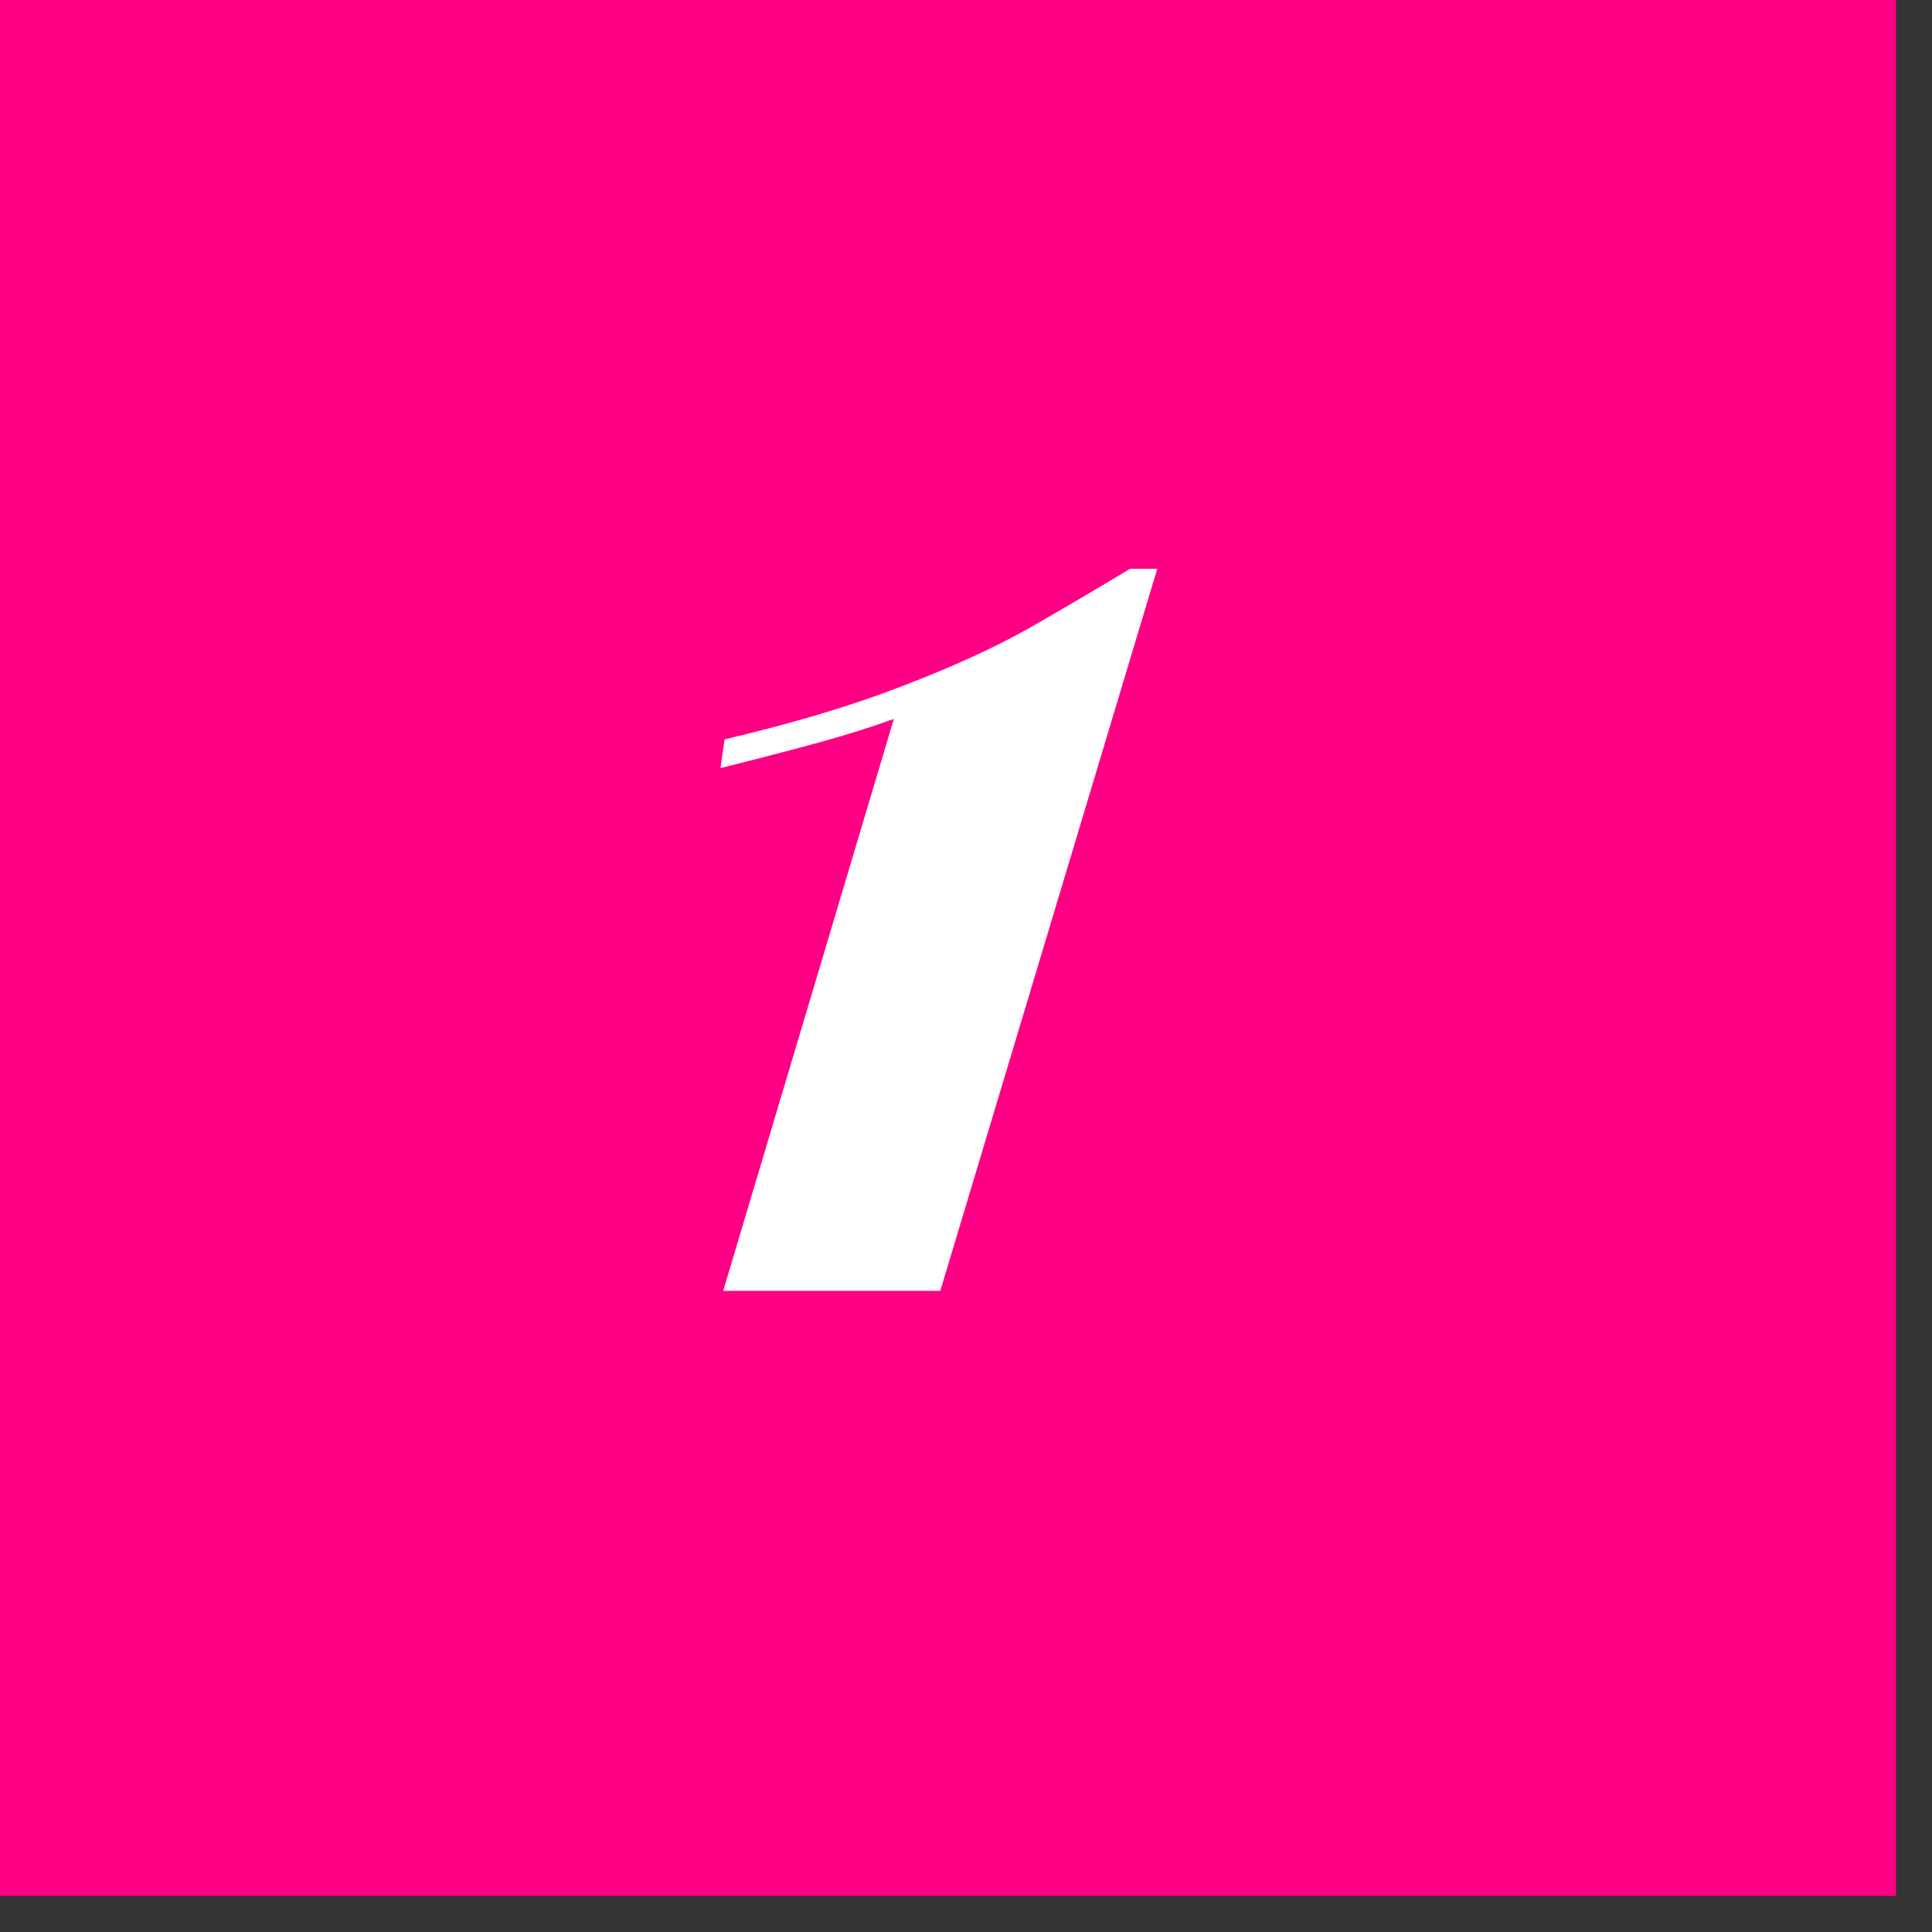 <svg xmlns="http://www.w3.org/2000/svg" width="35" height="35" viewBox="0 0 35 35" fill="none"><rect x="0" y="0" width="35" height="35" fill="#333333" stroke="none"/><rect width="34.347" height="34.347" fill="#FF0084"></rect><path d="M20.965 10.304L17.034 23.386H13.101L16.193 13.024C15.78 13.173 15.335 13.313 14.857 13.445C14.379 13.577 13.777 13.733 13.052 13.915L13.126 13.395C14.379 13.099 15.451 12.777 16.341 12.431C17.248 12.085 18.023 11.73 18.666 11.367C19.325 10.988 19.927 10.634 20.471 10.304H20.965Z" fill="white"></path></svg>